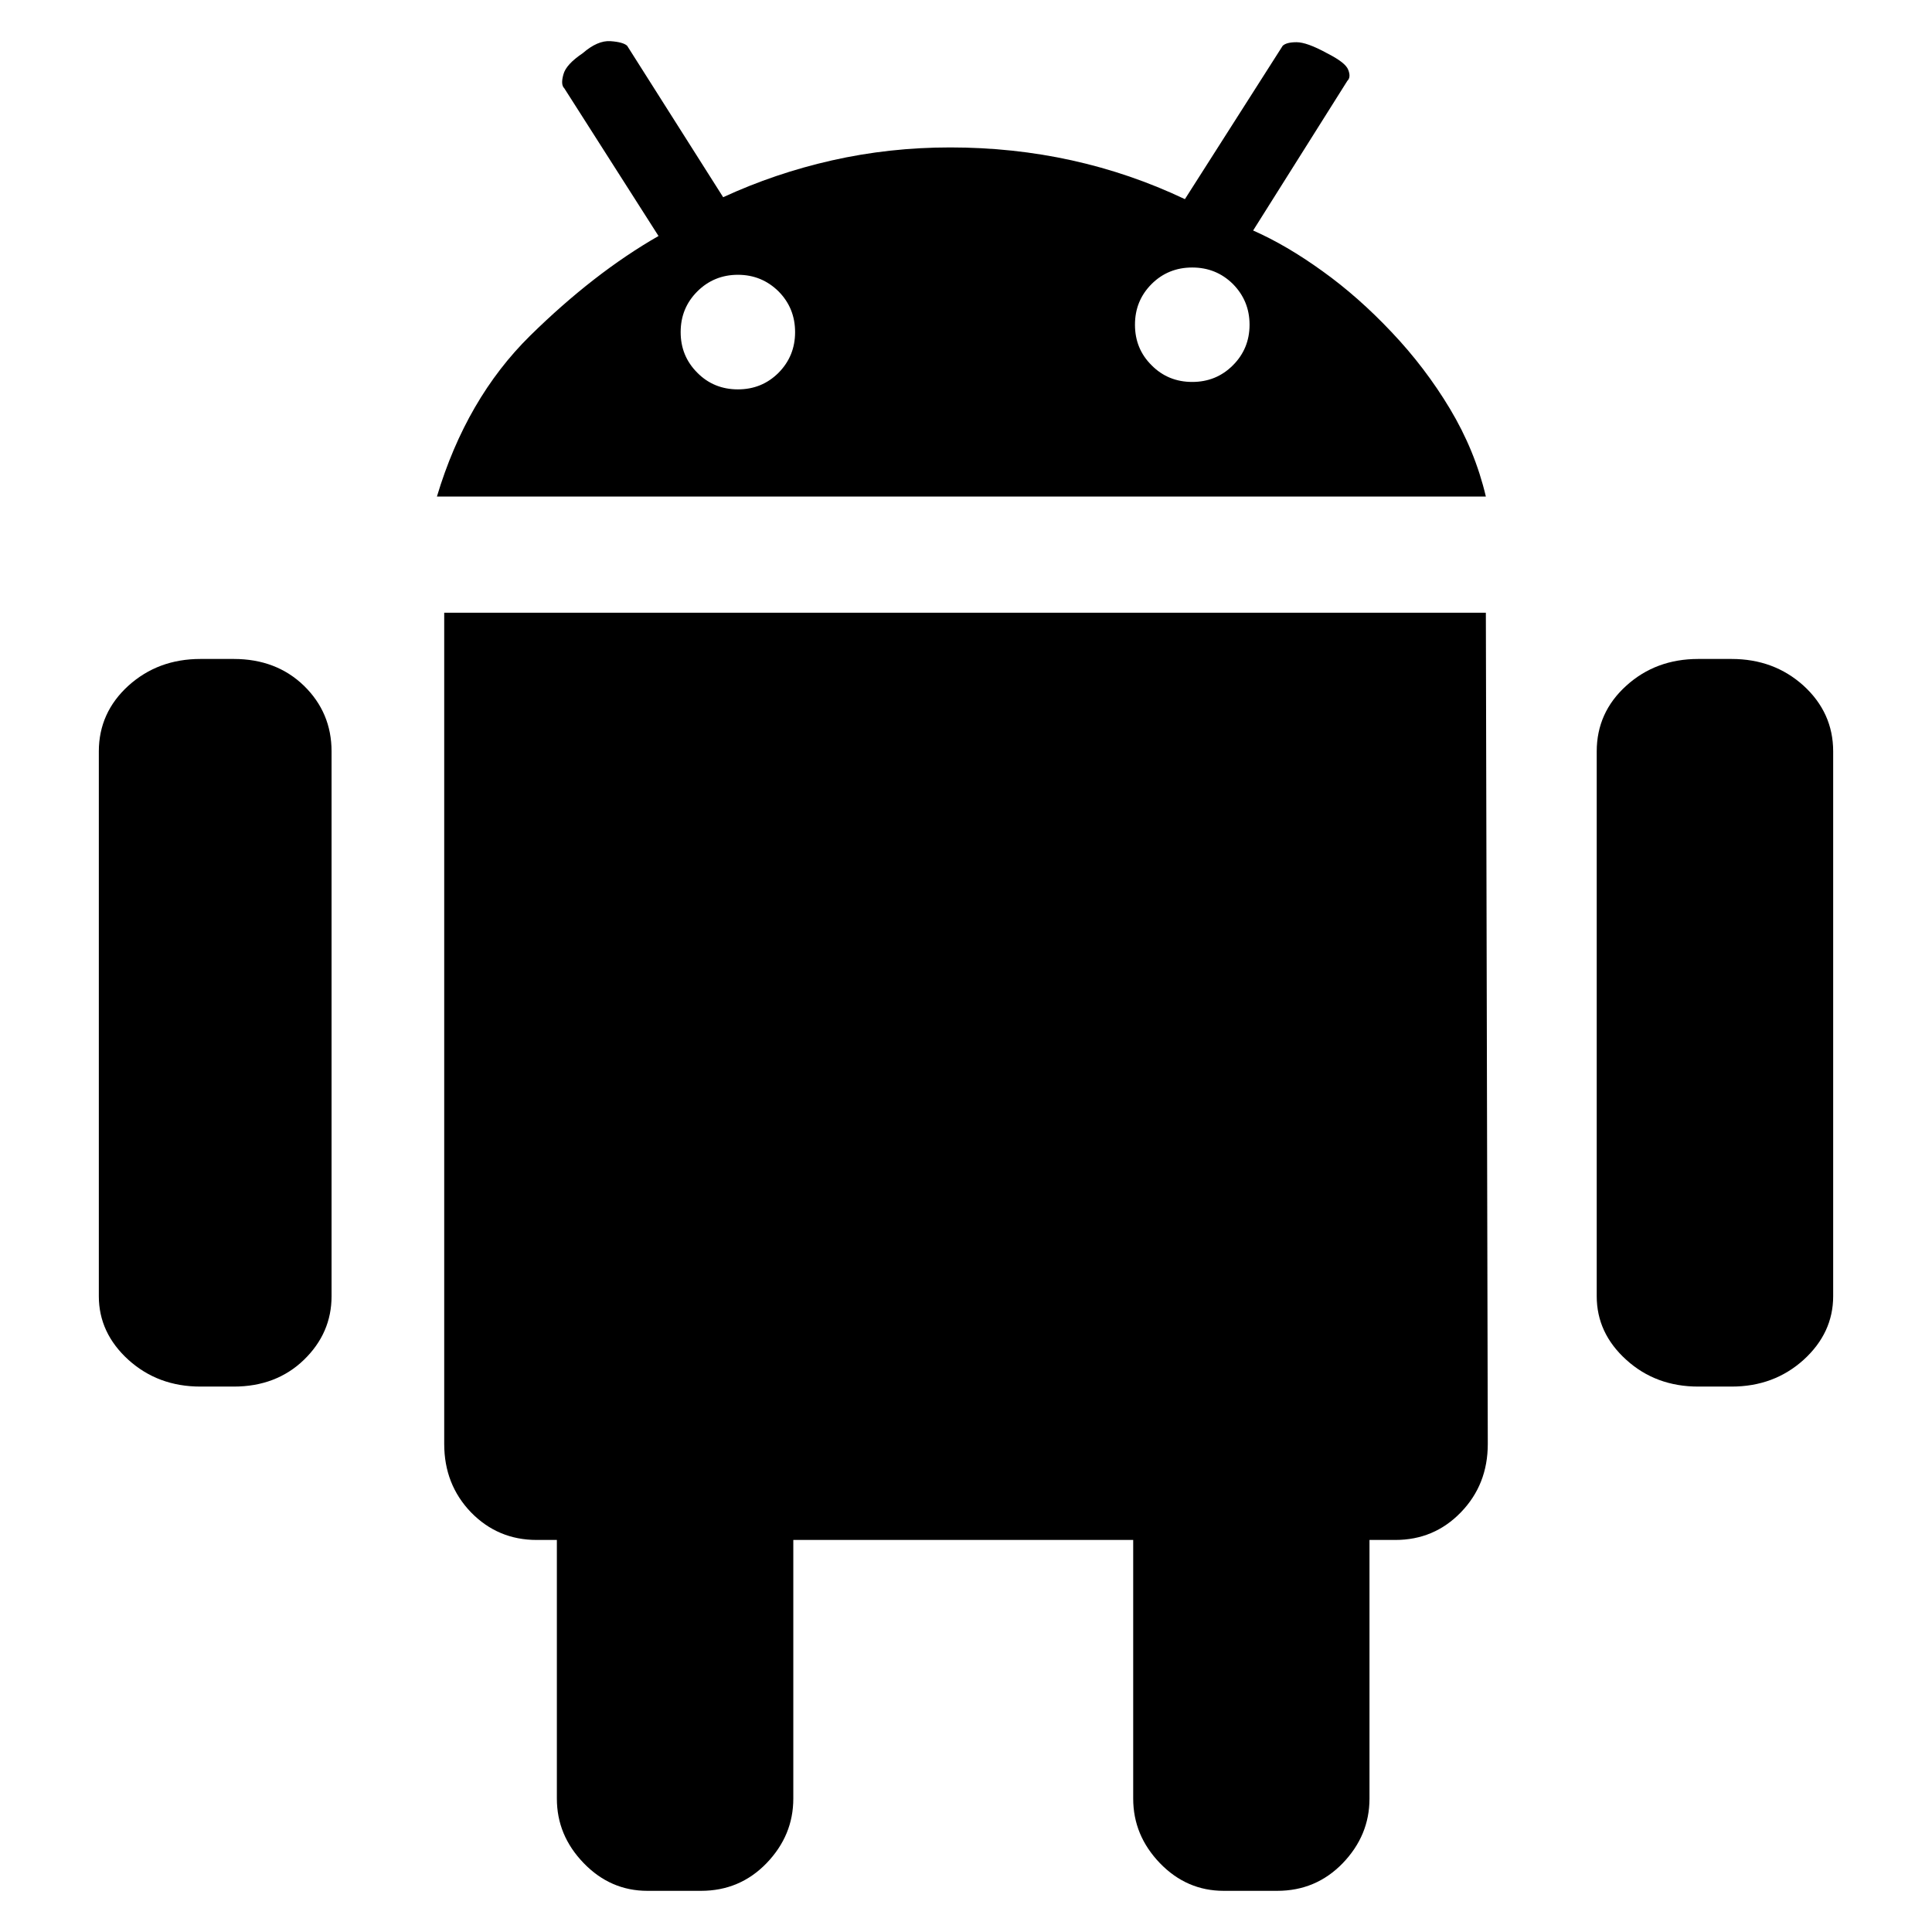 <svg width="13" height="13" viewBox="0 0 13 13" fill="none" xmlns="http://www.w3.org/2000/svg">
<path d="M11.651 4.434C11.842 4.434 12.003 4.494 12.136 4.614C12.268 4.735 12.335 4.882 12.335 5.056V8.722C12.335 8.887 12.268 9.03 12.136 9.15C12.003 9.27 11.842 9.33 11.651 9.33H11.427C11.237 9.33 11.075 9.27 10.943 9.15C10.81 9.03 10.744 8.887 10.744 8.722V5.056C10.744 4.882 10.81 4.734 10.943 4.614C11.075 4.494 11.237 4.434 11.427 4.434L11.651 4.434ZM1.573 4.434C1.763 4.434 1.921 4.494 2.045 4.614C2.169 4.735 2.231 4.882 2.231 5.056V8.722C2.231 8.887 2.169 9.03 2.045 9.15C1.921 9.27 1.763 9.33 1.573 9.33H1.349C1.158 9.33 0.997 9.27 0.864 9.15C0.732 9.03 0.665 8.887 0.665 8.722V5.056C0.665 4.882 0.732 4.734 0.864 4.614C0.997 4.494 1.158 4.434 1.349 4.434H1.573L1.573 4.434ZM8.432 1.551C8.582 1.617 8.737 1.708 8.898 1.824C9.06 1.94 9.215 2.077 9.364 2.235C9.513 2.392 9.645 2.565 9.756 2.75C9.868 2.937 9.949 3.133 9.998 3.341H2.94C3.072 2.901 3.281 2.541 3.567 2.259C3.853 1.978 4.141 1.754 4.431 1.588L3.797 0.594C3.78 0.578 3.778 0.547 3.791 0.501C3.803 0.455 3.847 0.408 3.921 0.358C3.988 0.3 4.05 0.273 4.108 0.277C4.166 0.281 4.203 0.292 4.22 0.308L4.866 1.327C5.098 1.22 5.342 1.137 5.599 1.079C5.856 1.021 6.121 0.992 6.394 0.992C6.958 0.992 7.484 1.108 7.973 1.34L8.631 0.308C8.648 0.292 8.679 0.284 8.724 0.284C8.77 0.284 8.838 0.308 8.929 0.358C9.012 0.4 9.06 0.437 9.072 0.47C9.085 0.503 9.083 0.528 9.066 0.544L8.432 1.551L8.432 1.551ZM4.965 2.62C5.073 2.62 5.164 2.583 5.239 2.508C5.313 2.433 5.35 2.342 5.35 2.235C5.35 2.127 5.313 2.036 5.239 1.961C5.164 1.887 5.073 1.849 4.965 1.849C4.858 1.849 4.766 1.887 4.692 1.961C4.617 2.036 4.58 2.127 4.58 2.235C4.58 2.342 4.617 2.433 4.692 2.508C4.766 2.583 4.858 2.62 4.965 2.62ZM8.022 2.57C8.13 2.57 8.221 2.533 8.296 2.458C8.37 2.384 8.408 2.293 8.408 2.185C8.408 2.077 8.37 1.986 8.296 1.911C8.221 1.837 8.13 1.8 8.022 1.8C7.915 1.8 7.823 1.837 7.749 1.911C7.674 1.986 7.637 2.077 7.637 2.185C7.637 2.293 7.674 2.384 7.749 2.458C7.823 2.533 7.915 2.57 8.022 2.57ZM9.998 4.123L10.011 9.716C10.011 9.898 9.951 10.051 9.83 10.176C9.71 10.3 9.563 10.362 9.389 10.362H9.215V12.102C9.215 12.268 9.155 12.412 9.035 12.537C8.915 12.661 8.768 12.723 8.594 12.723H8.234C8.068 12.723 7.925 12.661 7.805 12.537C7.685 12.412 7.625 12.268 7.625 12.102V10.362H5.338V12.102C5.338 12.268 5.278 12.412 5.158 12.537C5.038 12.661 4.891 12.723 4.717 12.723H4.356C4.191 12.723 4.048 12.661 3.928 12.537C3.807 12.412 3.747 12.268 3.747 12.102V10.362H3.611C3.437 10.362 3.29 10.3 3.169 10.176C3.049 10.051 2.989 9.898 2.989 9.716V4.123H9.998Z" fill="black"/>
</svg>
